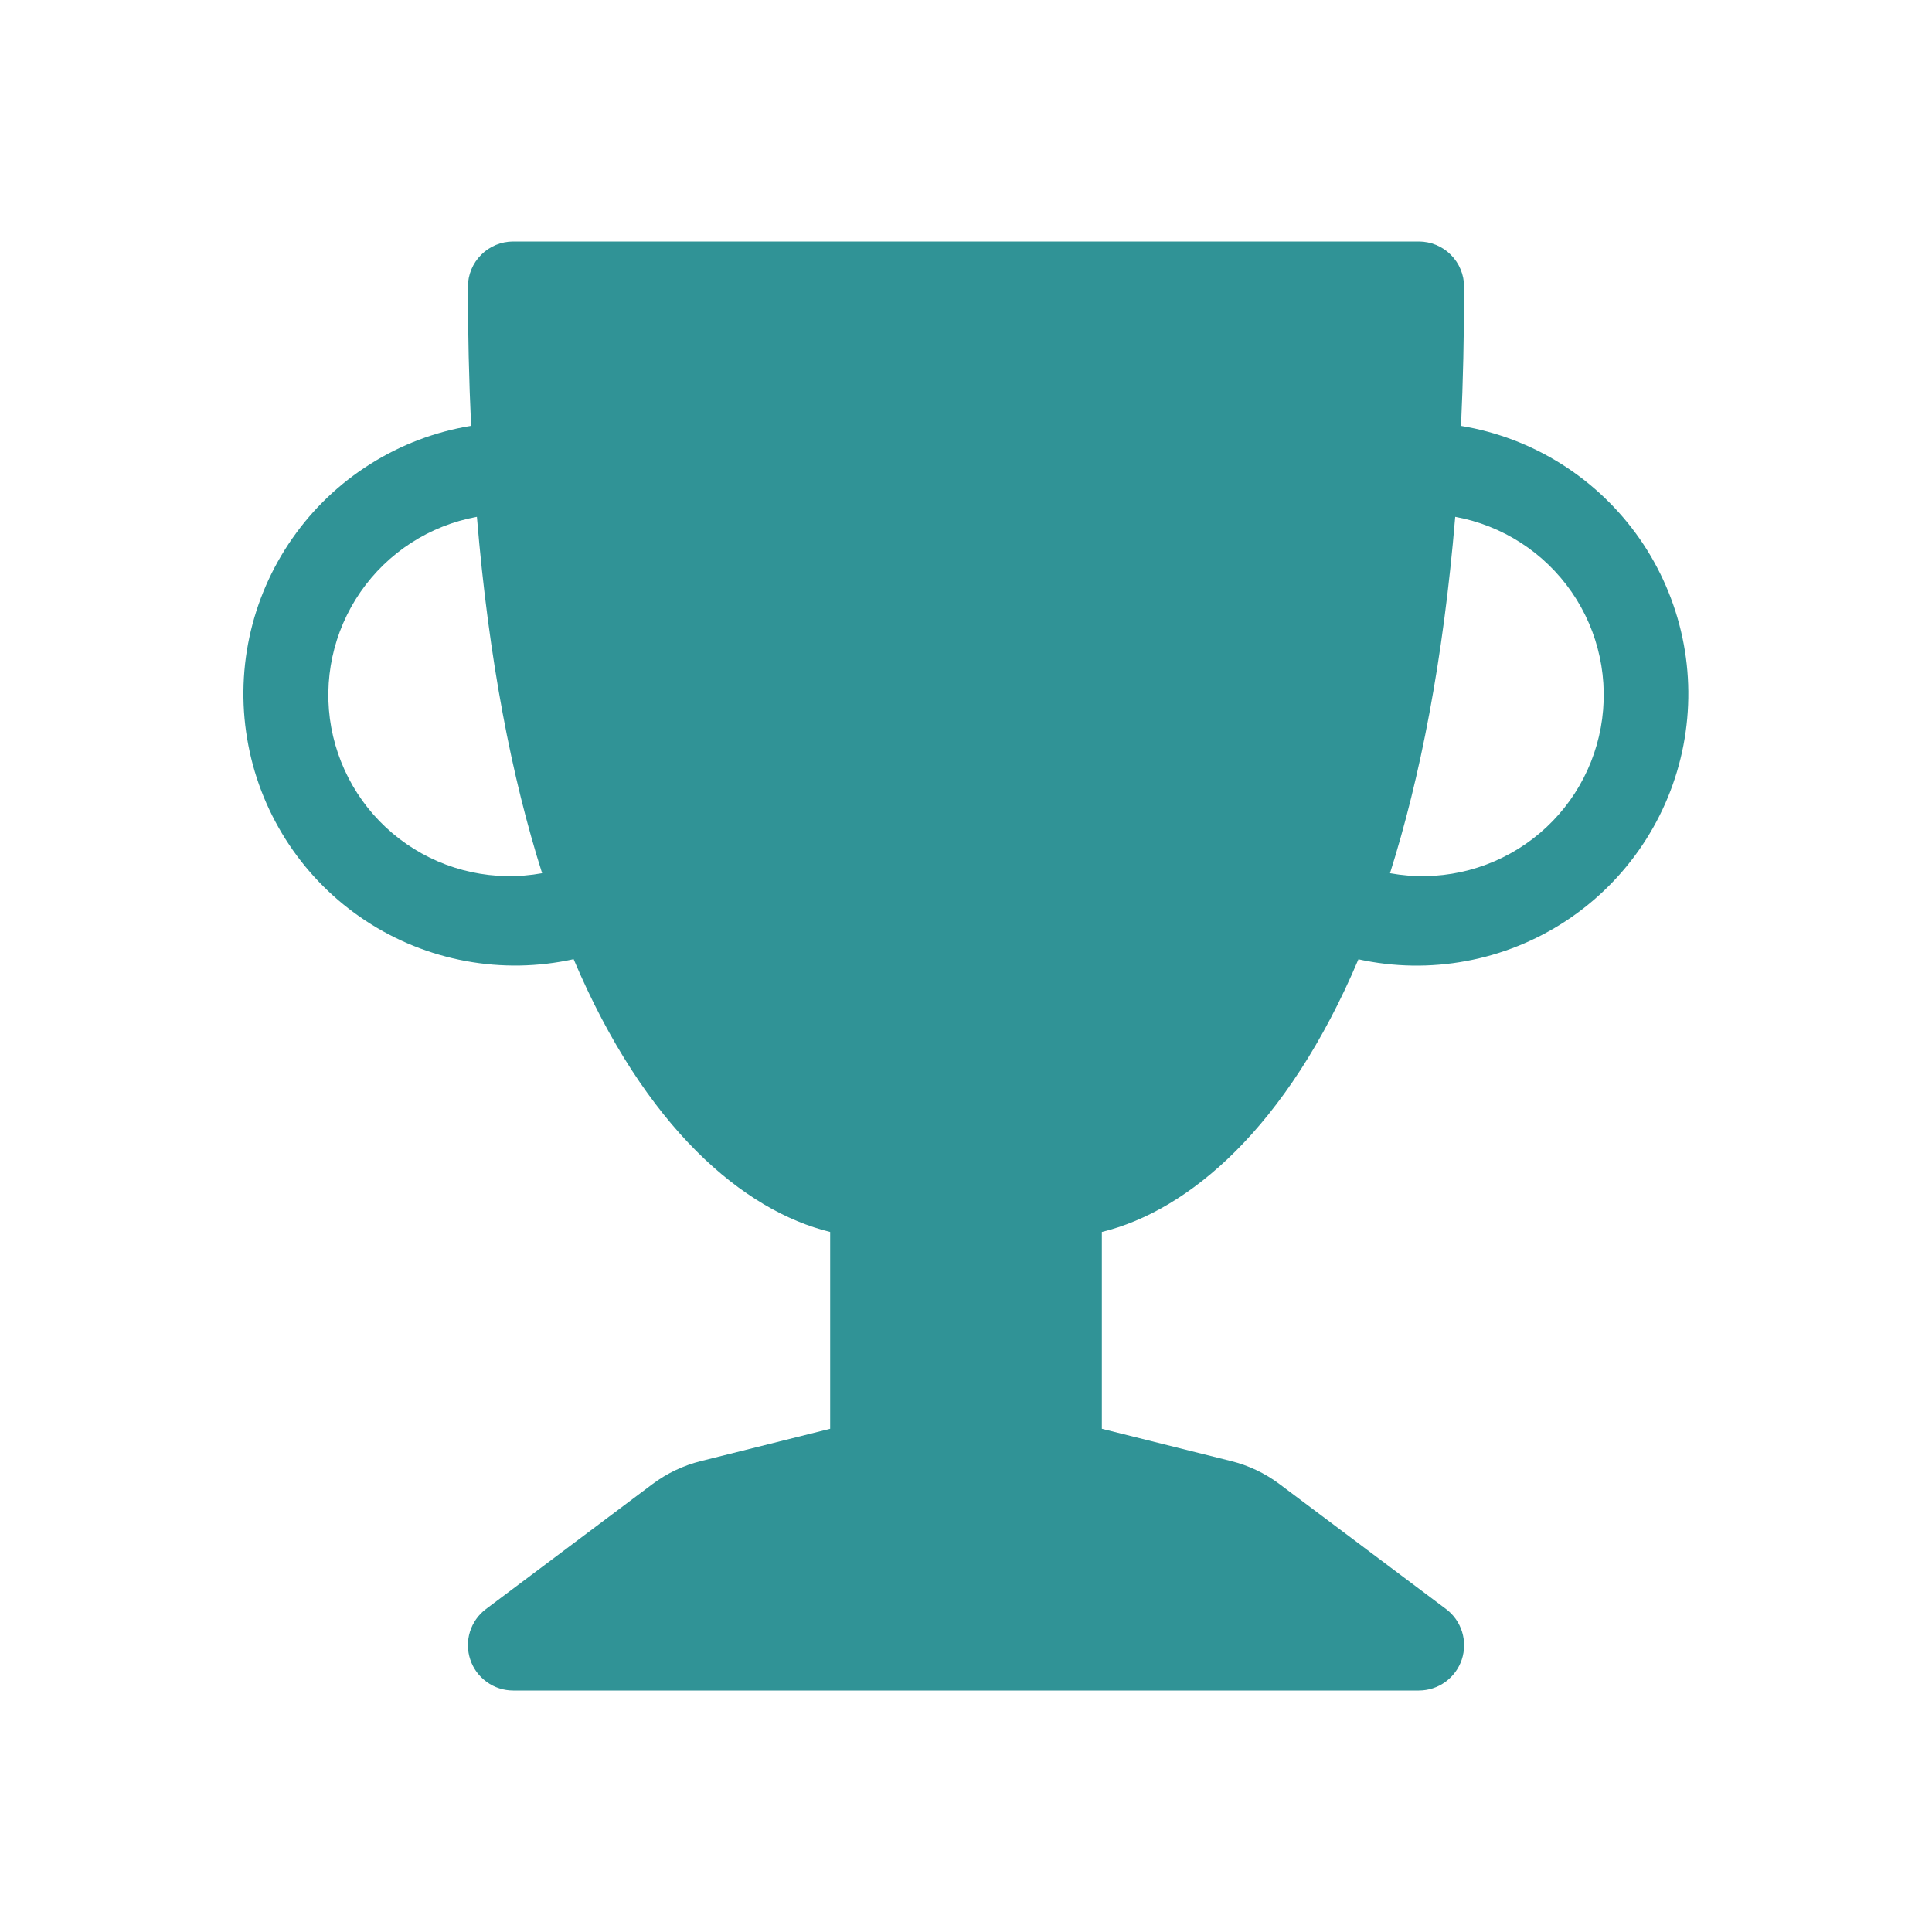 <svg width="32" height="32" viewBox="0 0 32 32" fill="none" xmlns="http://www.w3.org/2000/svg">
<path d="M7.75 4.75C7.75 4.551 7.829 4.36 7.97 4.22C8.11 4.079 8.301 4 8.5 4H23.5C23.699 4 23.89 4.079 24.03 4.22C24.171 4.36 24.25 4.551 24.25 4.75C24.25 5.557 24.233 6.325 24.199 7.054C24.792 7.152 25.359 7.368 25.867 7.689C26.375 8.01 26.813 8.429 27.157 8.922C27.5 9.415 27.741 9.972 27.866 10.559C27.991 11.147 27.996 11.754 27.883 12.344C27.769 12.934 27.539 13.495 27.205 13.994C26.871 14.494 26.441 14.921 25.939 15.252C25.437 15.582 24.875 15.809 24.284 15.918C23.693 16.028 23.086 16.018 22.5 15.889C21.315 18.686 19.683 20.055 18.25 20.405V23.665L20.388 24.199C20.679 24.271 20.953 24.401 21.193 24.581L23.95 26.65C24.076 26.744 24.169 26.876 24.216 27.026C24.263 27.177 24.261 27.338 24.212 27.487C24.162 27.637 24.066 27.766 23.939 27.858C23.811 27.951 23.657 28 23.5 28H8.5C8.343 28 8.189 27.951 8.062 27.858C7.934 27.766 7.838 27.637 7.789 27.487C7.739 27.338 7.737 27.177 7.784 27.026C7.831 26.876 7.924 26.744 8.05 26.65L10.807 24.581C11.047 24.401 11.322 24.271 11.613 24.199L13.75 23.665V20.405C12.318 20.055 10.686 18.686 9.501 15.887C8.913 16.017 8.306 16.027 7.715 15.918C7.124 15.809 6.561 15.583 6.058 15.252C5.556 14.922 5.125 14.494 4.791 13.994C4.457 13.494 4.226 12.933 4.113 12.342C3.999 11.752 4.005 11.145 4.13 10.557C4.255 9.969 4.497 9.412 4.841 8.919C5.185 8.425 5.624 8.006 6.133 7.686C6.642 7.365 7.209 7.15 7.803 7.053C7.767 6.286 7.75 5.518 7.75 4.75ZM7.899 8.56C7.116 8.703 6.422 9.152 5.97 9.806C5.518 10.461 5.344 11.268 5.487 12.051C5.631 12.834 6.079 13.528 6.734 13.98C7.388 14.432 8.196 14.606 8.979 14.463C8.479 12.887 8.097 10.944 7.899 8.56ZM23.023 14.463C23.806 14.606 24.613 14.432 25.268 13.98C25.923 13.528 26.371 12.834 26.514 12.051C26.657 11.268 26.484 10.461 26.032 9.806C25.58 9.152 24.886 8.703 24.103 8.56C23.904 10.945 23.521 12.887 23.023 14.463Z" fill="#309396"/>
</svg>
